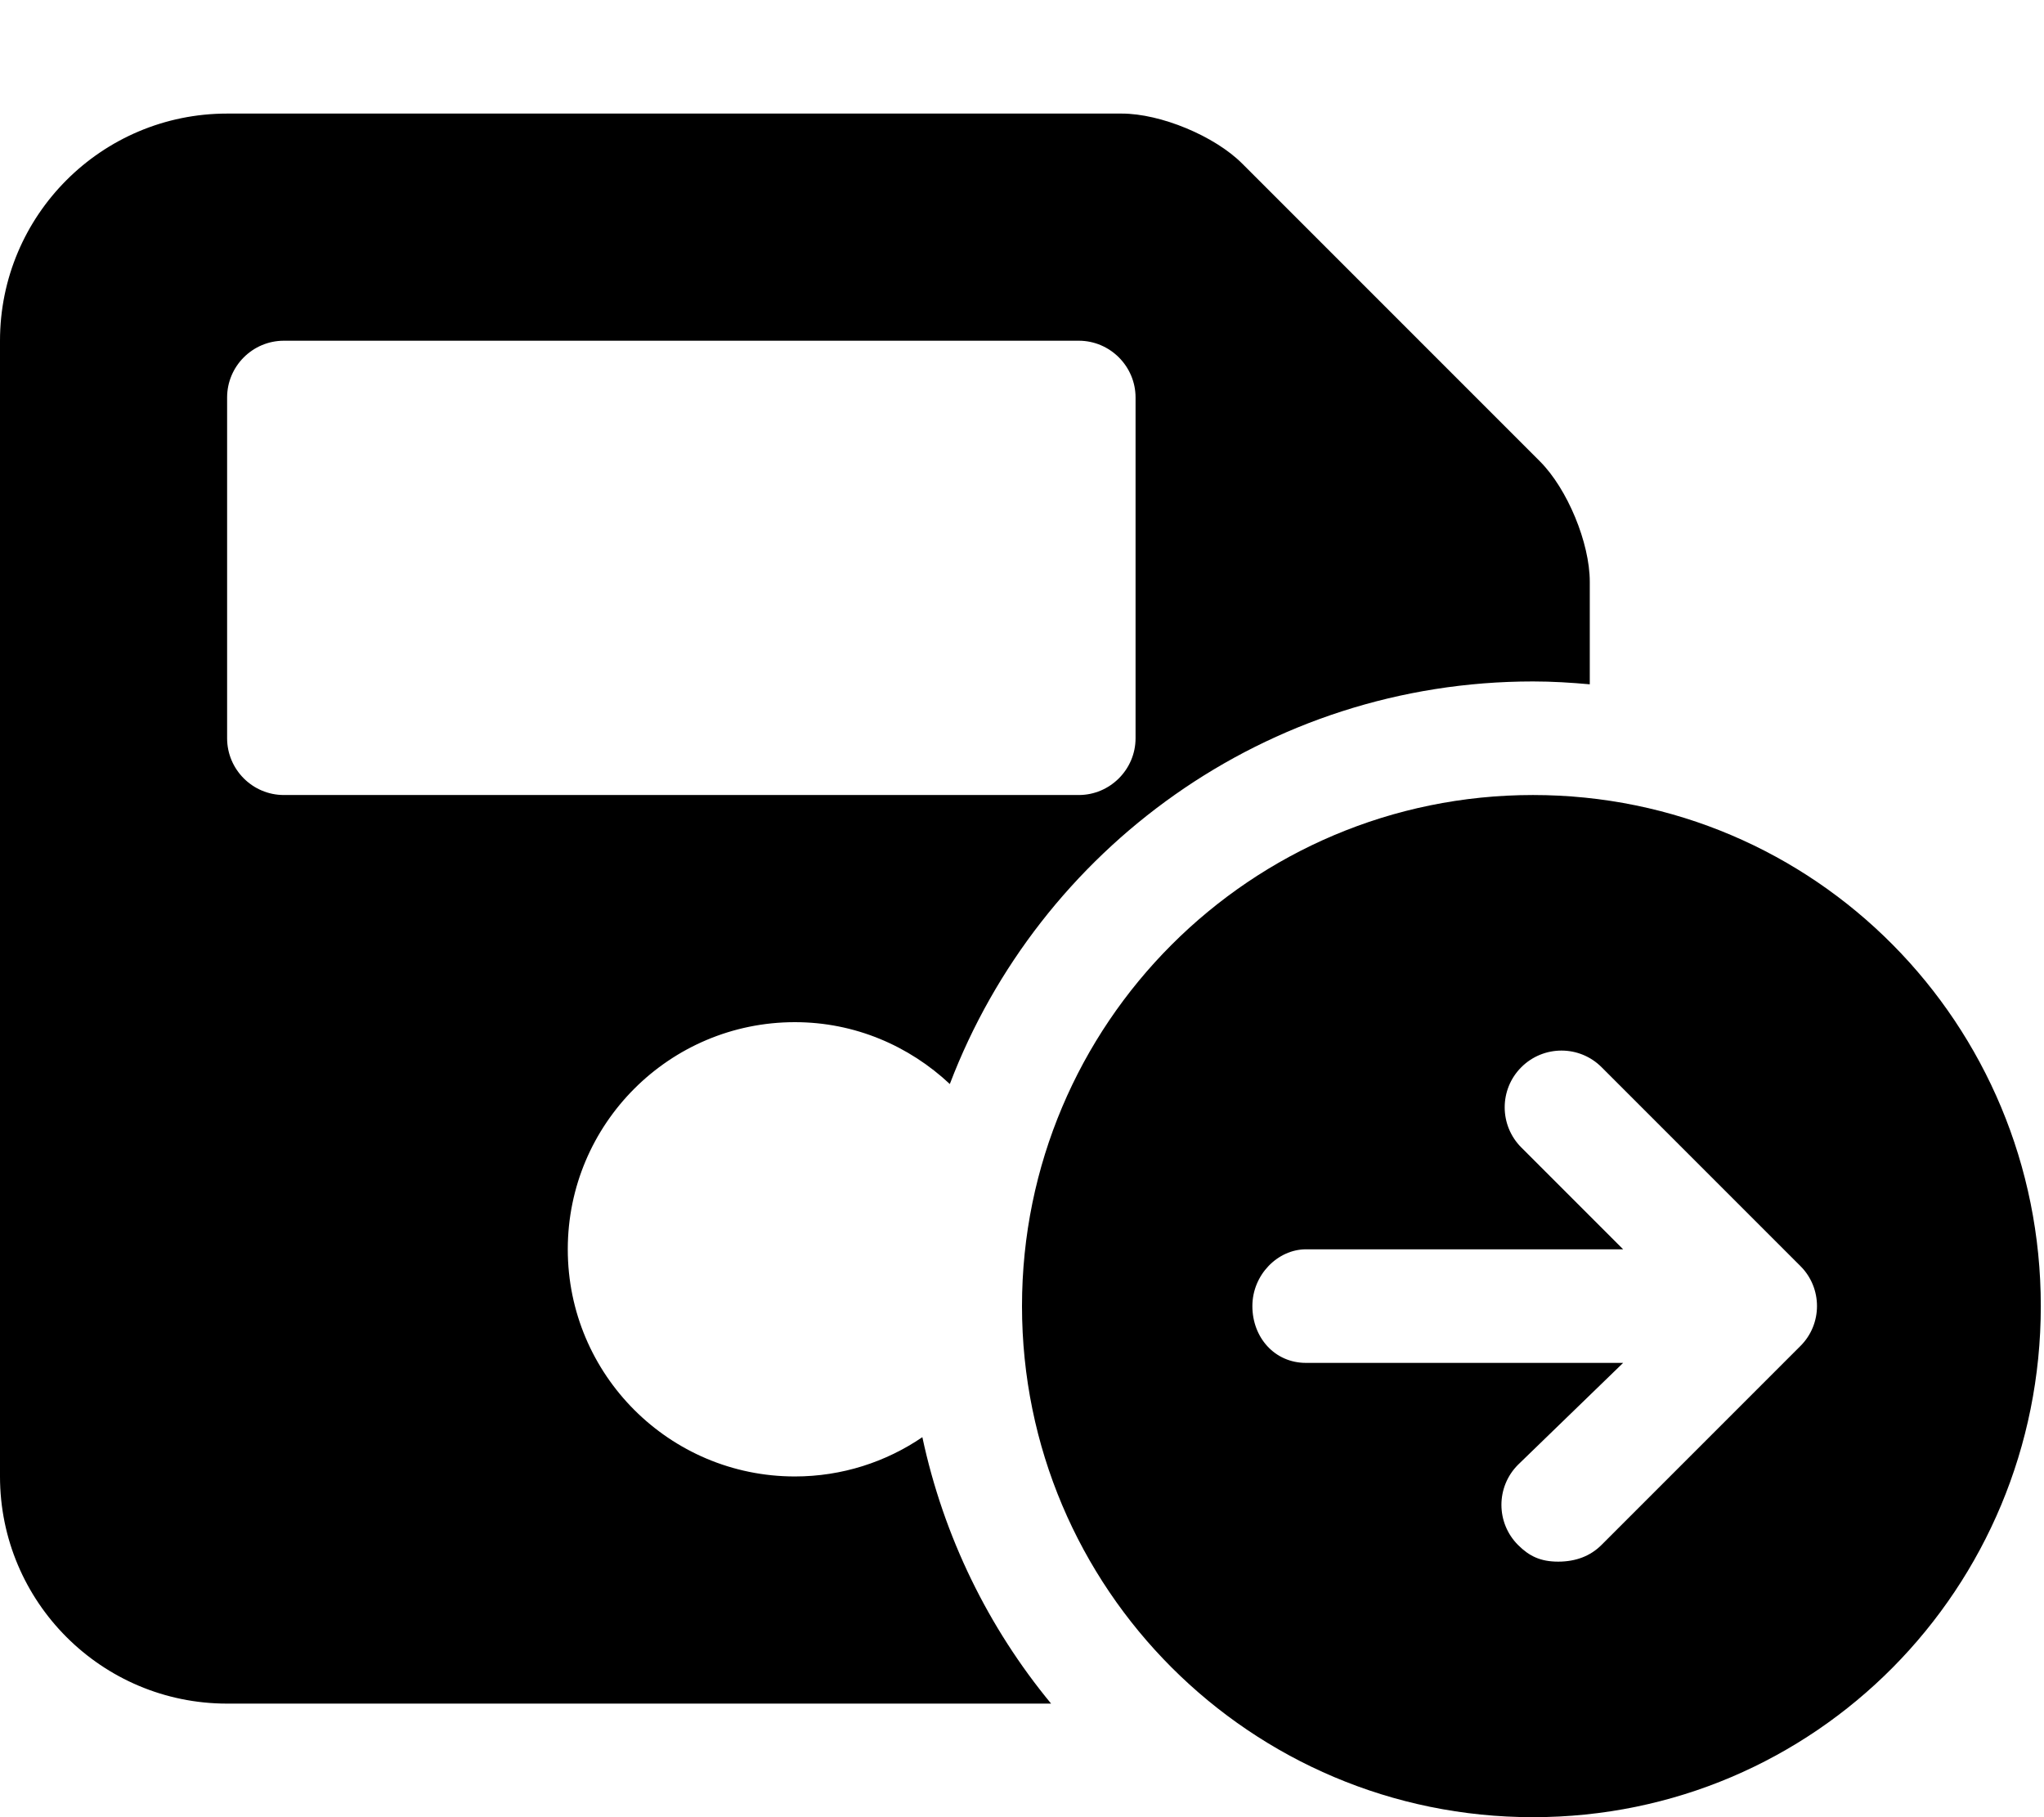 <svg xmlns="http://www.w3.org/2000/svg" viewBox="0 0 576 512"><!--! Font Awesome Pro 6.0.0-beta3 by @fontawesome - https://fontawesome.com License - https://fontawesome.com/license (Commercial License) Copyright 2021 Fonticons, Inc. --><path d="M224 416c-35.34 0-64-28.66-64-64s28.66-64 64-64c16.93 0 32.21 6.697 43.66 17.43C292.9 239.2 356.9 192 432 192c5.402 0 10.72 .33 16 .807V163.9c0-10.94-6.307-26.16-14.04-33.9l-83.9-83.9C342.3 38.32 327.1 32 316.1 32H64C28.65 32 0 60.65 0 96v320c0 35.35 28.65 64 64 64h232.2c-17.65-21.37-30.28-46.99-36.28-75.07C249.7 411.9 237.3 416 224 416zM64 208v-96C64 103.2 71.16 96 80 96h224C312.8 96 320 103.2 320 112v96C320 216.8 312.8 224 304 224h-224C71.16 224 64 216.8 64 208zM432 224c-79.54 0-144 64.46-144 144s64.46 144 144 144c79.54 0 143.1-64.46 143.1-144S511.5 224 432 224zM507.3 379.3l-56 56C448.2 438.4 444.1 440 439.1 440s-8.187-1.562-11.31-4.688c-6.25-6.25-6.25-16.38 0-22.62L457.4 384h-89.38c-8.836 0-15.1-7.164-15.1-16s7.163-16 15.1-16h89.38l-28.69-28.69c-6.25-6.25-6.25-16.38 0-22.62s16.38-6.25 22.62 0l56 56C513.6 362.9 513.6 373.1 507.3 379.3z"/></svg>